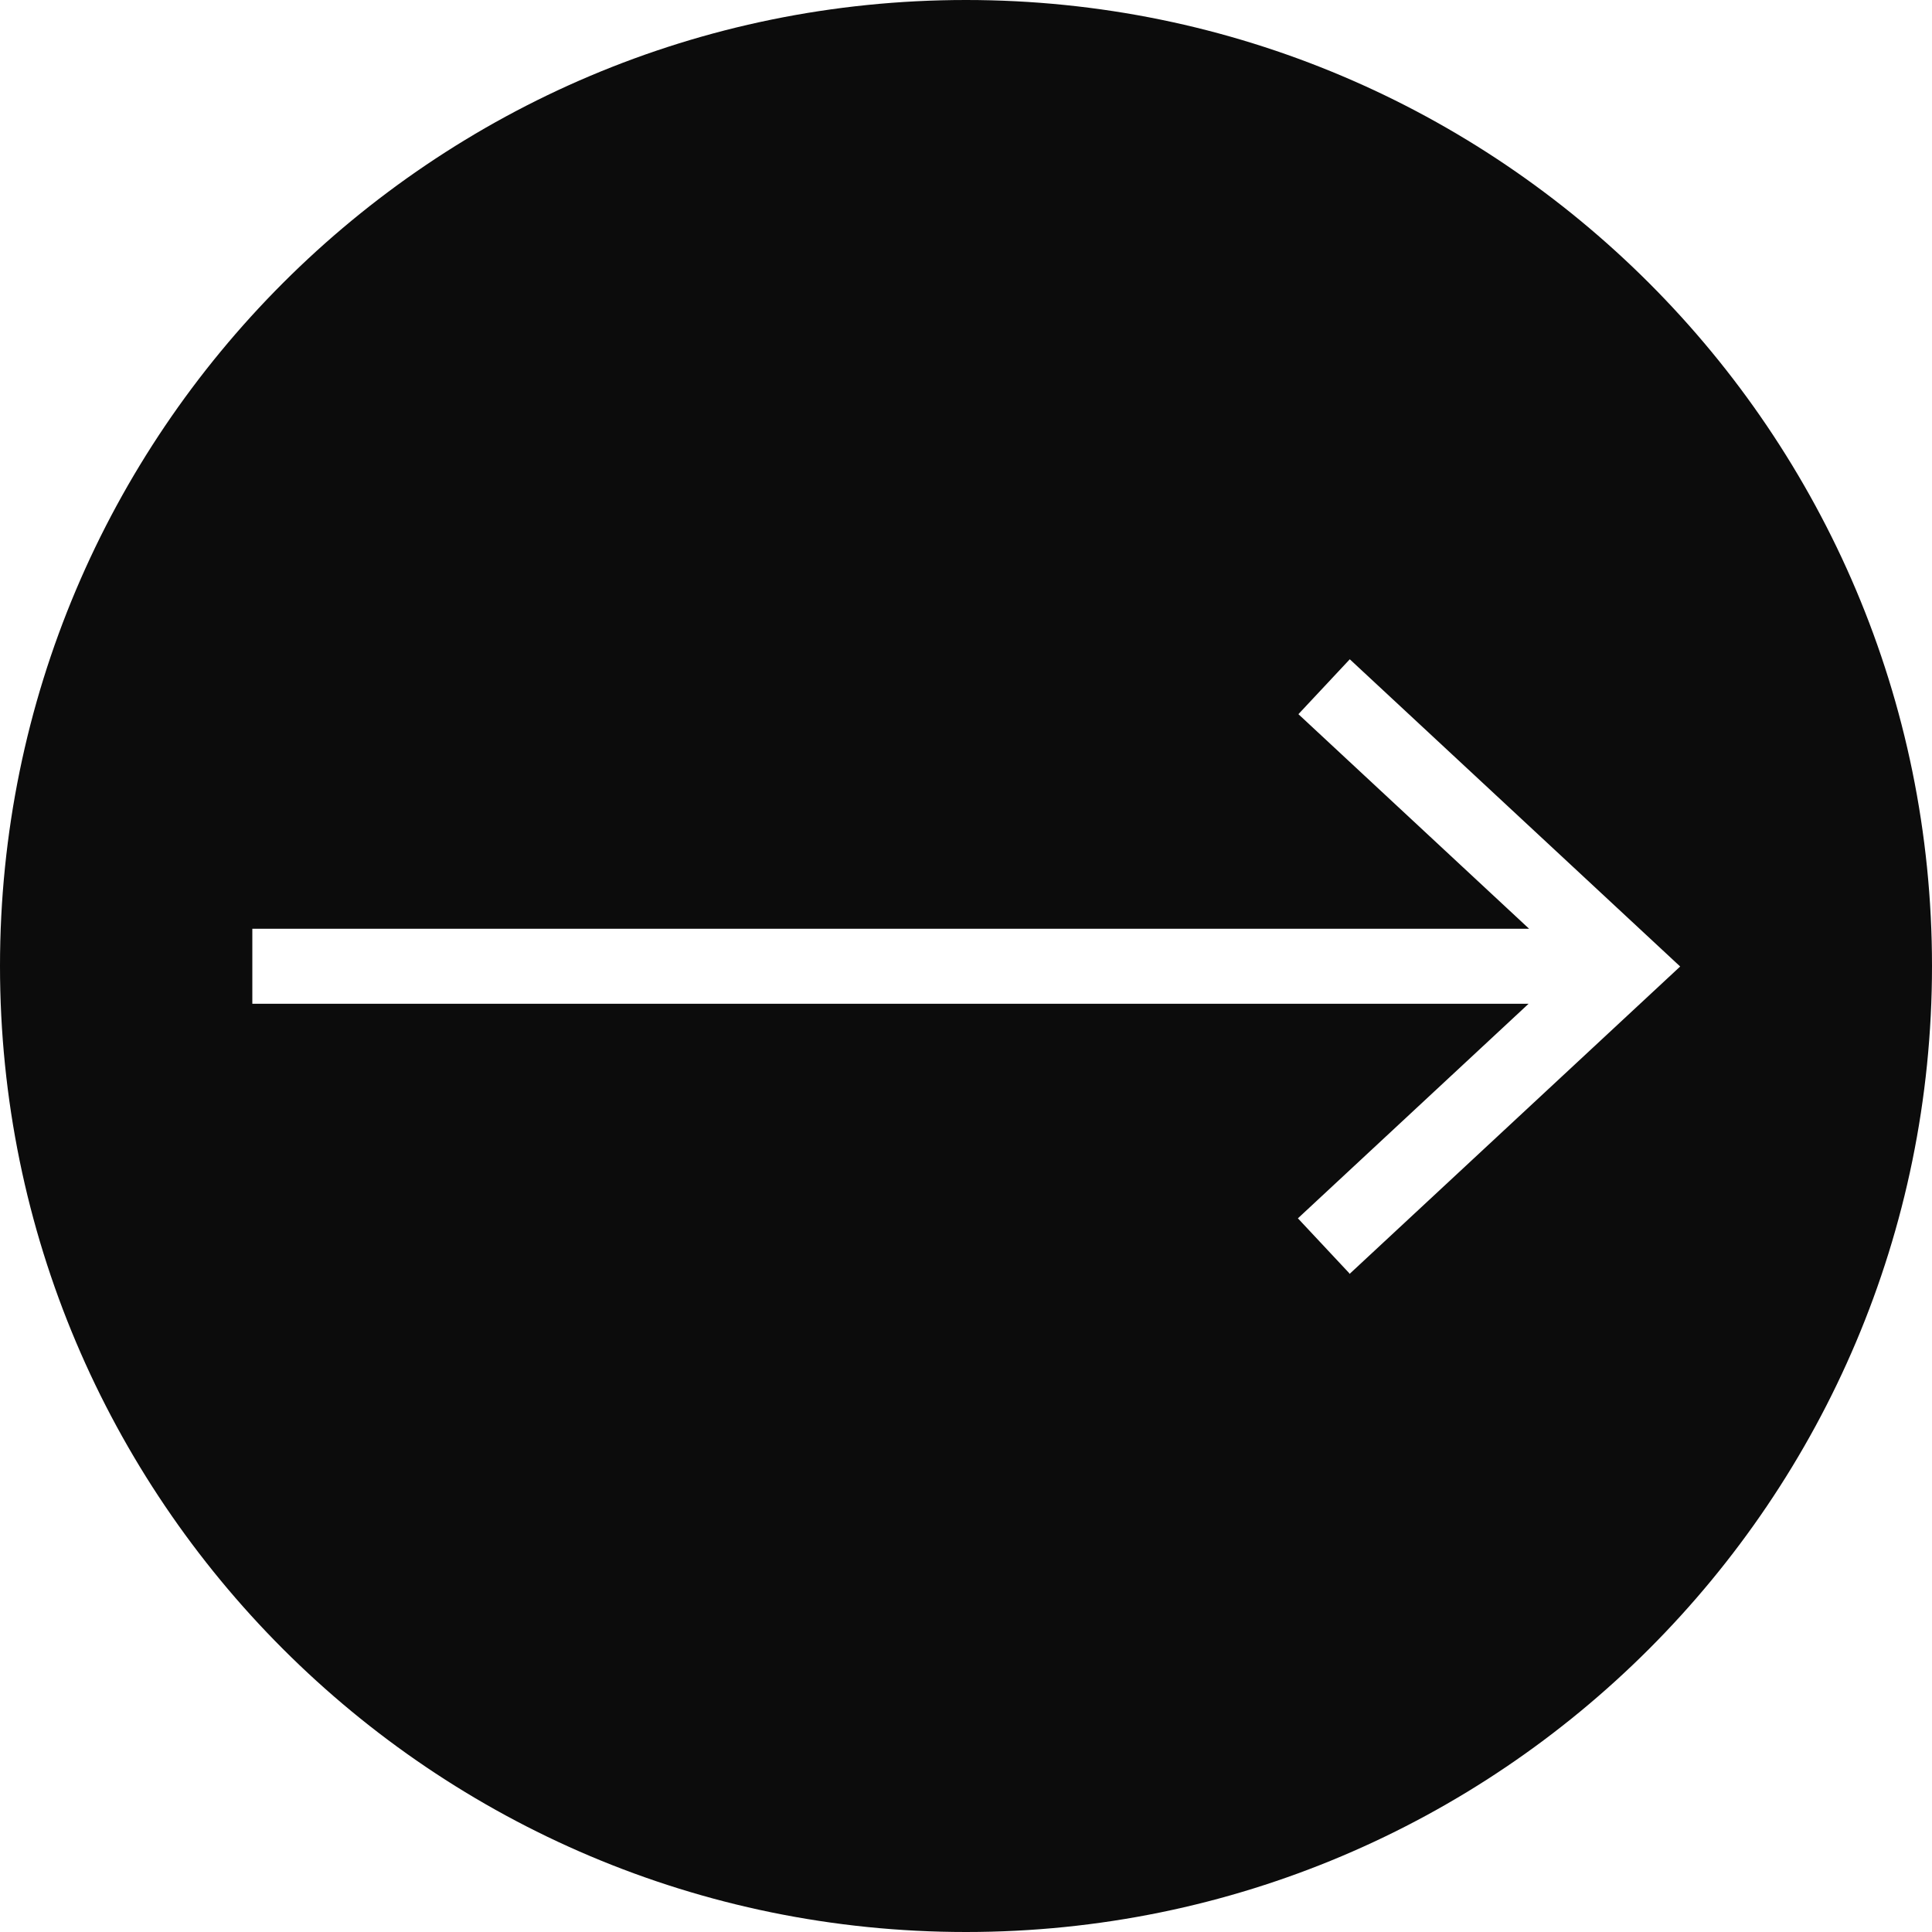 <?xml version="1.0" encoding="UTF-8"?>
<svg id="Layer_2" data-name="Layer 2" xmlns="http://www.w3.org/2000/svg" viewBox="0 0 38.36 38.36">
  <defs>
    <style>
      .cls-1 {
        fill: #0c0c0c;
      }
    </style>
  </defs>
  <g id="Layer_2-2" data-name="Layer 2">
    <g id="Layer_1-2" data-name="Layer 1-2">
      <path class="cls-1" d="M19.18,0C8.59,0,0,8.59,0,19.18s8.59,19.18,19.18,19.18,19.18-8.59,19.18-19.18S29.77,0,19.18,0ZM26.79,25.28l-1.02-1.09,4.58-4.26H5.01v-1.49h25.35l-4.58-4.26,1.02-1.09,6.56,6.1-6.56,6.1h-.01Z"/>
    </g>
  </g>
</svg>